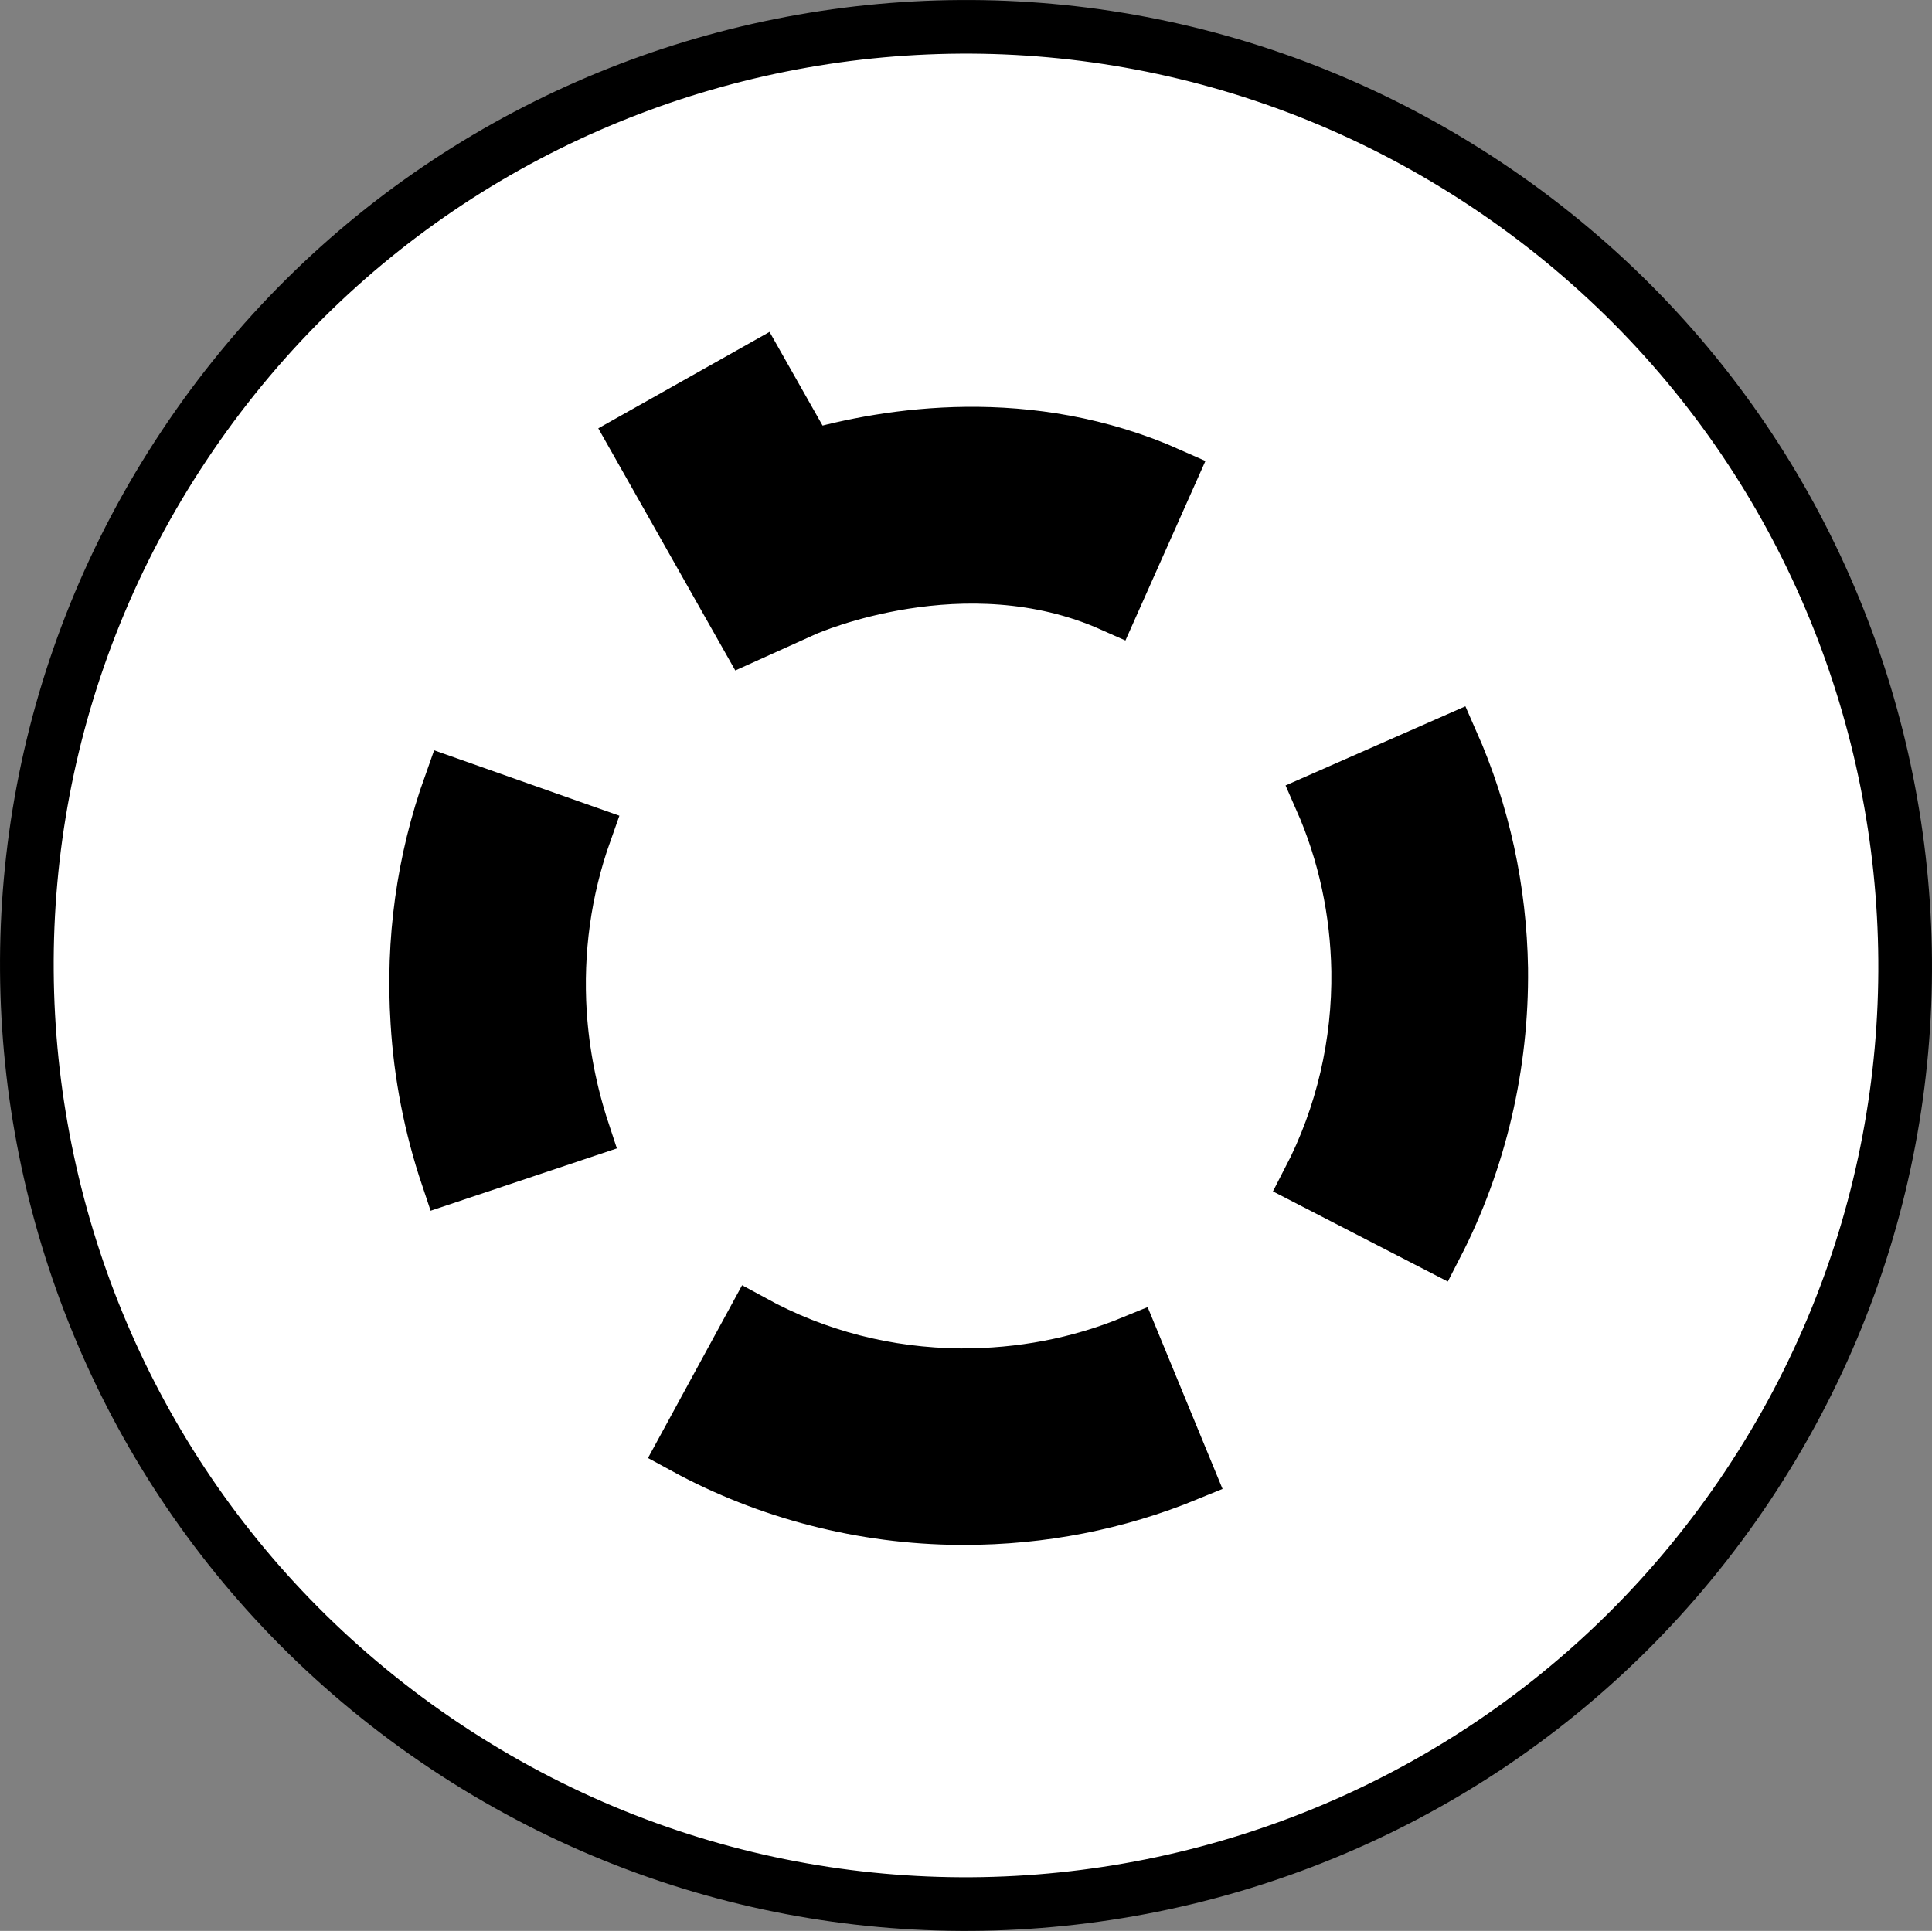 <?xml version="1.0" encoding="iso-8859-1"?>
<!-- Generator: Adobe Illustrator 28.1.0, SVG Export Plug-In . SVG Version: 6.00 Build 0)  -->
<svg version="1.1" id="Image" xmlns="http://www.w3.org/2000/svg" xmlns:xlink="http://www.w3.org/1999/xlink" x="0px" y="0px"
	 width="28.8px" height="28.787px" viewBox="0 0 28.8 28.787" enable-background="new 0 0 28.8 28.787"
	 xml:space="preserve">
<rect x="0" y="0" width="28.8" height="28.787" fill="#808080" stroke="none"/>
<path fill="#FFFFFF" stroke="#000000" stroke-width="0.8" d="M22.152,2.749C15.71-1.536,7.027,0.206,2.746,6.641
	c-4.282,6.434-2.539,15.115,3.902,19.4c6.434,4.28,15.121,2.541,19.406-3.892S28.589,7.03,22.152,2.749z"/>
<g>
	<path stroke="#000000" stroke-width="0.8" stroke-miterlimit="10" d="M6.671,17.544c-0.25-0.744-0.402-1.52-0.449-2.303
		c-0.078-1.215,0.086-2.408,0.492-3.545l2.008,0.709c-0.308,0.867-0.433,1.775-0.375,2.701
		c0.039,0.598,0.156,1.192,0.344,1.762L6.671,17.544z"/>
</g>
<g>
	<path stroke="#000000" stroke-width="0.8" stroke-miterlimit="10" d="M21.41,18.567l-1.895-0.977
		c0.496-0.957,0.746-2.035,0.731-3.117c-0.016-0.89-0.199-1.75-0.555-2.558l1.949-0.858
		c0.473,1.07,0.719,2.209,0.738,3.383C22.394,15.874,22.062,17.302,21.41,18.567z"/>
</g>
<g>
	<path stroke="#000000" stroke-width="0.8" stroke-miterlimit="10" d="M14.374,22.632c-0.024,0-0.047,0-0.074,0
		c-1.434-0.01-2.852-0.375-4.098-1.055l1.02-1.873c0.953,0.521,1.996,0.789,3.098,0.799
		c0.898,0.002,1.758-0.16,2.57-0.494l0.812,1.971C16.648,22.413,15.527,22.632,14.374,22.632z"/>
</g>
<g>
	<path stroke="#000000" stroke-width="0.8" stroke-miterlimit="10" d="M11.129,9.481L9.464,6.538l1.856-1.045l0.746,1.318
		c1.172-0.334,3.27-0.675,5.375,0.264l-0.867,1.946c-2.199-0.979-4.535,0.051-4.559,0.06L11.129,9.481z"/>
</g>
</svg>

